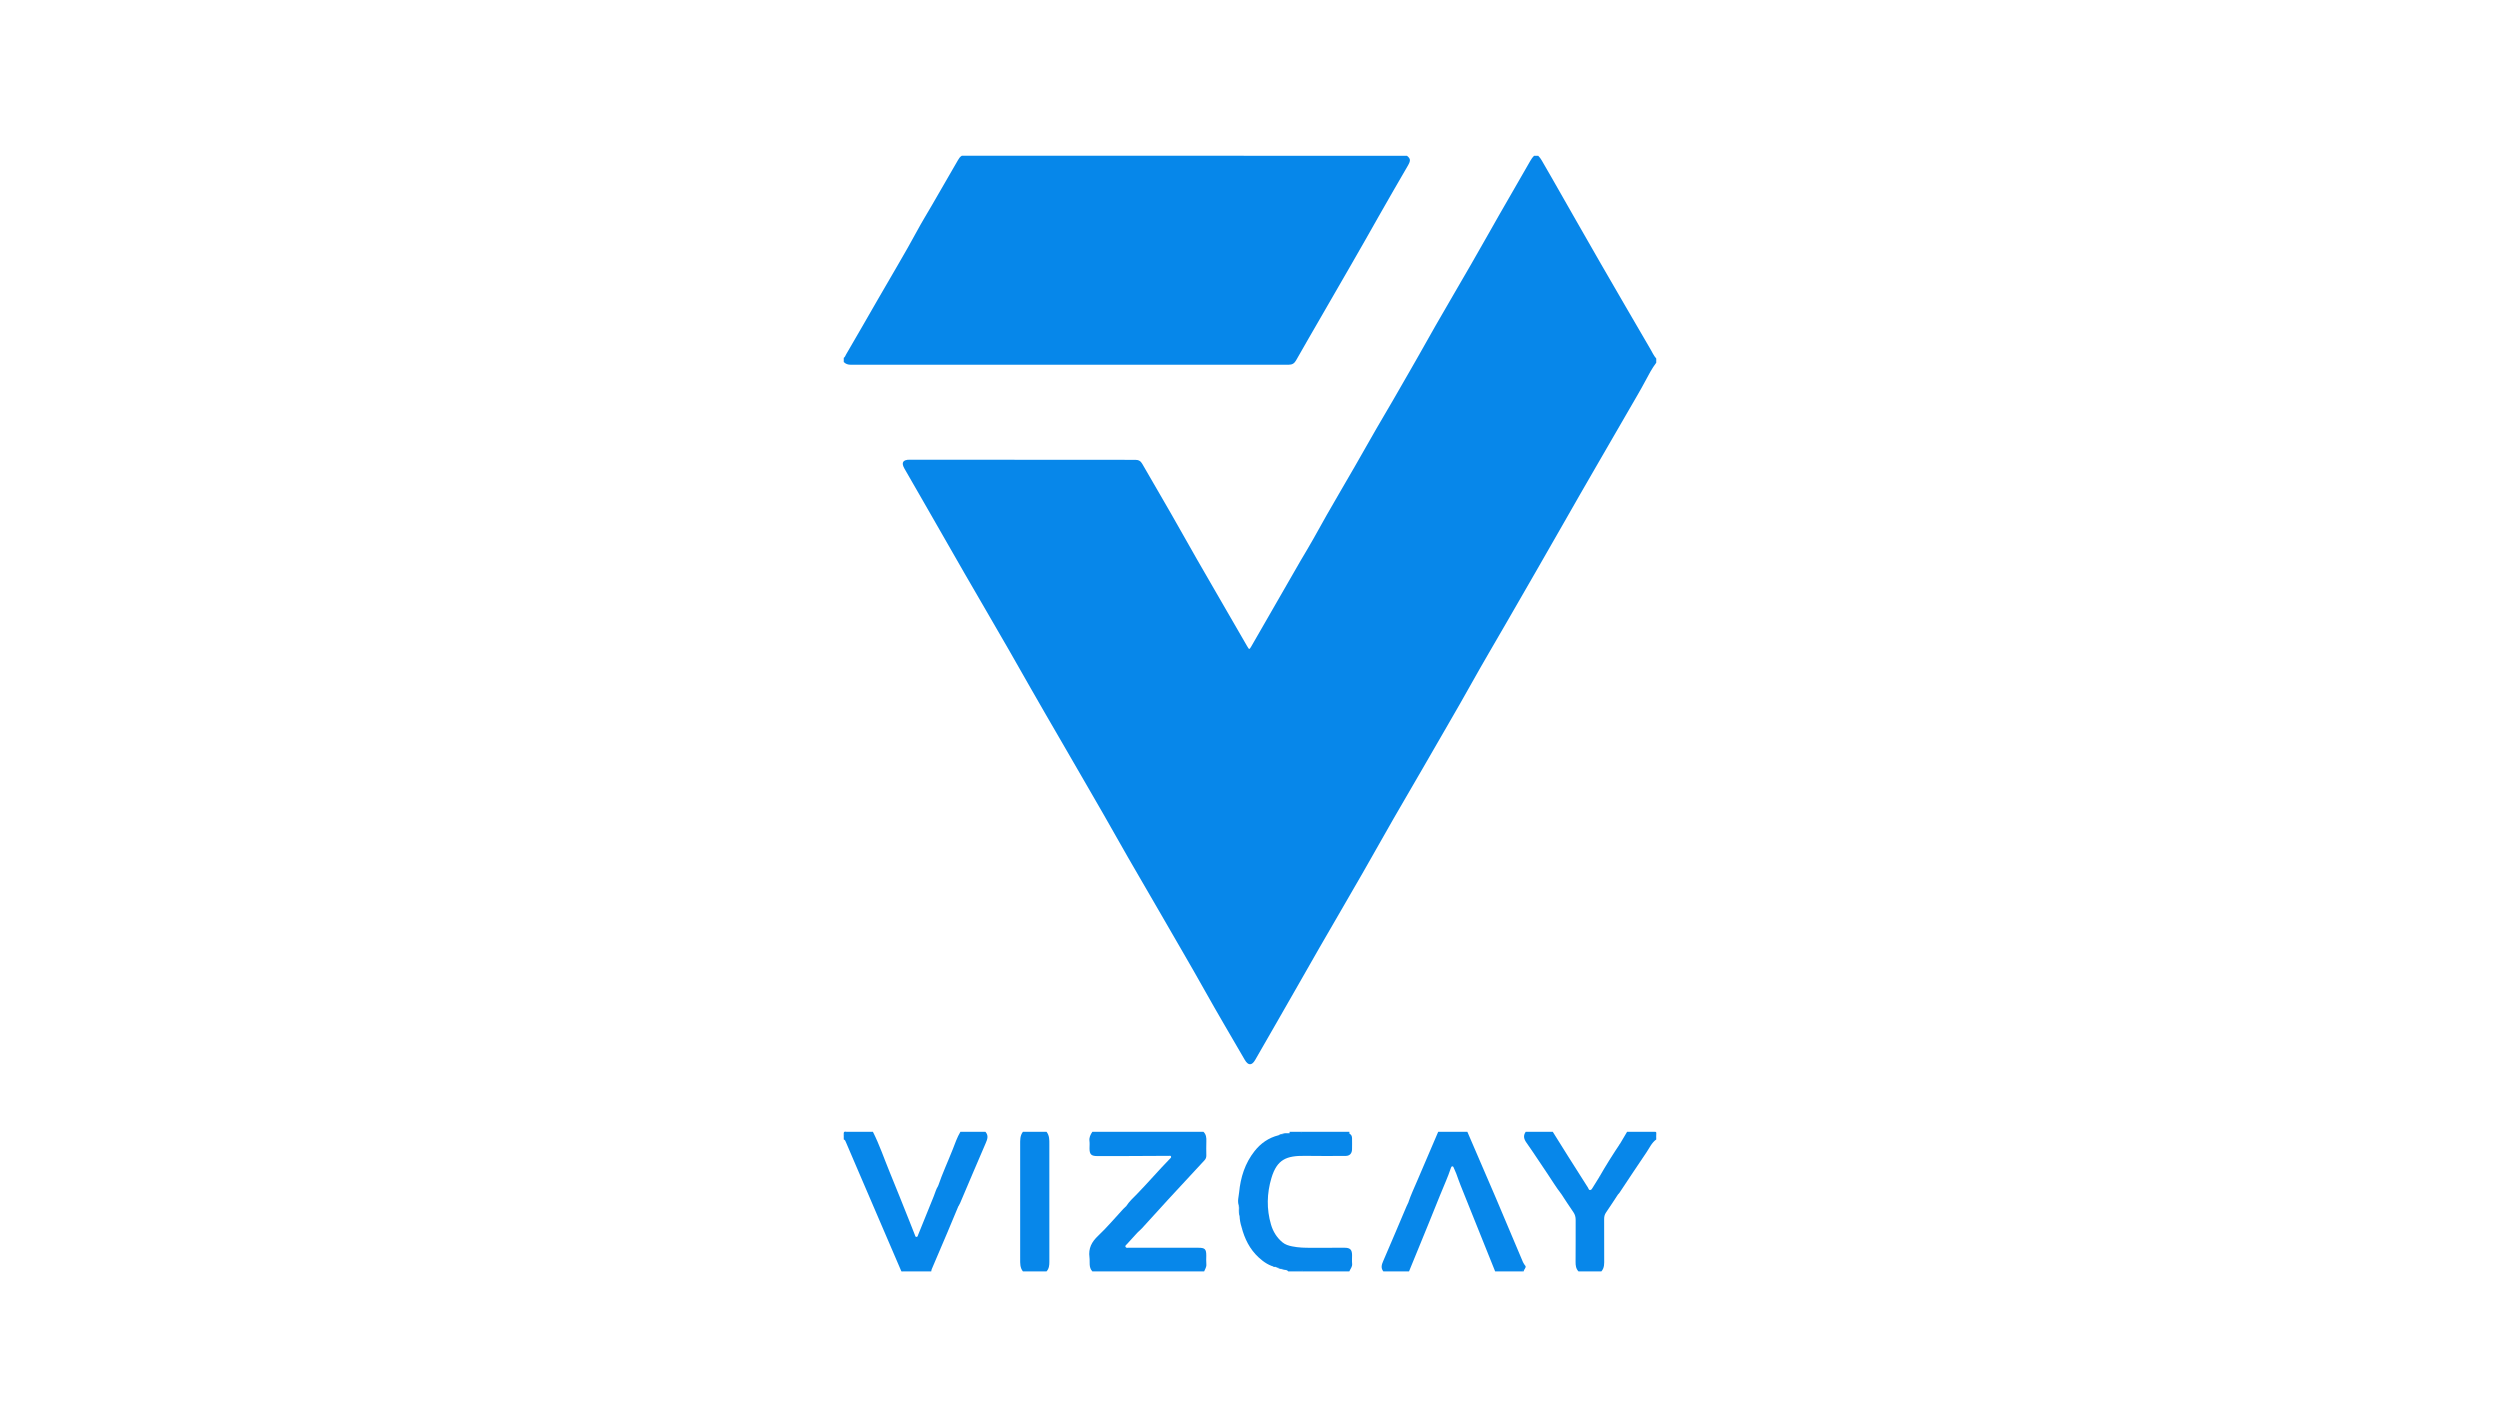 <?xml version="1.0" encoding="utf-8"?>
<!-- Generator: Adobe Illustrator 17.0.0, SVG Export Plug-In . SVG Version: 6.00 Build 0)  -->
<!DOCTYPE svg PUBLIC "-//W3C//DTD SVG 1.1//EN" "http://www.w3.org/Graphics/SVG/1.1/DTD/svg11.dtd">
<svg version="1.1" id="Capa_1" xmlns="http://www.w3.org/2000/svg" xmlns:xlink="http://www.w3.org/1999/xlink" x="0px" y="0px"
	 width="1200px" height="685px" viewBox="0 0 1200 685" enable-background="new 0 0 1200 685" xml:space="preserve">
<path fill-rule="evenodd" clip-rule="evenodd" fill="#0787EA" d="M795,174.102c-2.067,2.738-3.653,5.779-5.246,8.787
	c-2.311,4.362-4.843,8.591-7.302,12.863c-10.573,18.366-21.288,36.652-31.749,55.083c-9.027,15.903-18.215,31.712-27.327,47.565
	c-5.605,9.75-11.359,19.418-16.833,29.243c-7.717,13.85-15.805,27.484-23.673,41.246c-6.133,10.727-12.494,21.325-18.534,32.105
	c-13.55,24.184-27.773,47.98-41.399,72.119c-6.732,11.929-13.674,23.734-20.444,35.641c-1.591,2.797-3.379,2.782-4.997-0.016
	c-6.445-11.141-13.016-22.211-19.297-33.444c-6.929-12.393-14.156-24.61-21.216-36.927c-6.862-11.972-13.926-23.83-20.684-35.86
	c-8.907-15.854-18.162-31.504-27.207-47.277c-4.771-8.319-9.676-16.563-14.377-24.921c-13.782-24.505-28.186-48.652-42.054-73.107
	c-6.123-10.798-12.384-21.515-18.54-32.294c-1.612-2.823-0.78-4.255,2.506-4.252c36.107,0.027,72.215,0.067,108.322,0.066
	c1.591,0,2.554,0.568,3.335,1.931c6.097,10.638,12.356,21.183,18.349,31.878c10.433,18.621,21.319,36.979,31.914,55.507
	c1.093,1.911,1.112,1.908,2.198,0.021c7.876-13.696,15.743-27.398,23.63-41.088c1.964-3.411,4.076-6.739,5.967-10.189
	c8.517-15.547,17.727-30.697,26.401-46.155c5.129-9.141,10.596-18.091,15.751-27.218c2.72-4.815,5.571-9.557,8.253-14.387
	c10.976-19.769,22.68-39.118,33.743-58.833c6.591-11.746,13.443-23.338,20.093-35.049c0.493-0.869,1.053-1.663,1.751-2.367
	c0.666,0,1.333,0,2,0c0.711,0.693,1.274,1.486,1.766,2.355c1.495,2.647,3.05,5.262,4.558,7.902
	c7.907,13.843,15.767,27.713,23.721,41.528c7.875,13.68,15.84,27.309,23.776,40.953c0.905,1.557,1.642,3.221,2.846,4.594
	C795,172.769,795,173.436,795,174.102z"/>
<path fill-rule="evenodd" clip-rule="evenodd" fill="#0687EA" d="M675.334,74.769c1.754,1.39,1.858,2.285,0.466,4.706
	c-4.648,8.08-9.382,16.109-13.947,24.235c-8.91,15.858-18.057,31.581-27.136,47.342c-4.205,7.301-8.449,14.58-12.598,21.913
	c-0.842,1.489-1.858,2.11-3.576,2.109c-70.051-0.03-140.103-0.029-210.153,0c-1.369,0.001-2.458-0.354-3.39-1.306
	c0-0.667,0-1.333,0-2c0.611-0.363,0.776-1.043,1.098-1.599c5.109-8.817,10.237-17.624,15.289-26.473
	c6.29-11.016,12.886-21.855,18.906-33.026c2.231-4.141,4.707-8.15,7.063-12.224c4.163-7.194,8.325-14.389,12.473-21.592
	c0.477-0.829,0.979-1.607,1.838-2.086C532.889,74.769,604.111,74.769,675.334,74.769z"/>
<path fill-rule="evenodd" clip-rule="evenodd" fill="#0787EA" d="M540.614,578.912c1.449-2.263,3.462-4.051,5.301-5.946
	c5.292-5.453,10.235-11.228,15.544-16.661c0.331-0.34,0.85-0.649,0.632-1.242c-0.143-0.392-0.546-0.265-0.873-0.263
	c-7.766,0.041-15.532,0.084-23.298,0.114c-3.773,0.015-7.547,0.023-11.319-0.004c-2.836-0.021-3.628-0.856-3.628-3.699
	c0-1.165,0.123-2.346-0.026-3.491c-0.227-1.738,0.475-3.109,1.387-4.451c17.778,0,35.556,0,53.334,0
	c1.314,1.267,1.448,2.856,1.383,4.569c-0.088,2.27-0.033,4.545-0.013,6.816c0.008,0.876-0.24,1.596-0.853,2.254
	c-5.77,6.203-11.534,12.41-17.269,18.646c-4.272,4.646-8.491,9.34-12.752,13.996c-0.67,0.732-1.438,1.375-2.162,2.058
	c-0.275-0.149-0.41-0.395-0.476-0.689c-0.103-0.634,0.299-1.045,0.675-1.448c4.087-4.386,8.064-8.872,12.175-13.235
	c4.681-4.969,9.241-10.049,13.842-15.092c1.384-1.518,2.961-2.856,4.162-4.541c0.29-0.407,0.688-0.776,0.788-1.265
	c0.604-2.966,0.432-5.957,0.142-8.937c-0.07-0.724-0.72-1.084-1.429-1.218c-0.659-0.124-1.328-0.091-1.994-0.091
	c-15.275-0.003-30.552-0.003-45.827-0.001c-0.555,0.001-1.111-0.012-1.665,0.049c-1.09,0.118-1.742,0.712-1.839,1.806
	c-0.128,1.44-0.144,2.891-0.002,4.327c0.141,1.434,0.893,2.022,2.366,1.981c11.218-0.315,22.438-0.059,33.656-0.135
	c0.5-0.003,0.999,0.017,1.499,0.05c0.826,0.056,1.56,0.287,1.837,1.161c0.253,0.799,0.073,1.513-0.523,2.145
	c-1.829,1.937-3.668,3.866-5.496,5.804c-4.608,4.886-9.14,9.843-13.732,14.743c-0.863,0.921-1.532,2.26-3.115,2.244
	C540.861,579.197,540.718,579.078,540.614,578.912z"/>
<path fill-rule="evenodd" clip-rule="evenodd" fill="#0787EA" d="M647.782,544.2c0.945,0.438,1.189,1.271,1.198,2.203
	c0.018,1.777,0.046,3.556-0.006,5.332c-0.056,1.887-1.082,3.087-3,3.106c-6.552,0.064-13.106,0.04-19.658-0.03
	c-8.645-0.094-13.331,1.556-16.039,10.66c-2.191,7.369-2.381,14.889-0.189,22.336c0.989,3.36,2.797,6.288,5.537,8.542
	c1.311,1.079,2.919,1.561,4.563,1.899c3.064,0.631,6.164,0.712,9.281,0.685c5.332-0.045,10.665-0.023,15.998-0.012
	c2.586,0.006,3.503,0.934,3.523,3.519c0.012,1.389-0.11,2.789,0.031,4.163c0.154,1.498-0.858,2.465-1.355,3.666
	c-7.333,0-14.667,0-22,0c-0.409-0.376-0.923-0.357-1.415-0.326c-3.983,0.255-7.813-0.528-11.593-1.664l0.005,0.002
	c-0.465-0.516-1.933,0.194-1.594-1.306c0.578-0.552,1.221-0.37,1.871-0.172c4.18,1.274,8.464,1.689,12.82,1.654
	c5.996-0.048,11.993-0.003,17.99-0.016c2.984-0.007,3.408-0.433,3.425-3.335c0.027-4.602-0.047-4.679-4.605-4.681
	c-5.719-0.002-11.438-0.022-17.157,0.01c-2.527,0.014-4.975-0.397-7.366-1.157c-2.528-0.804-4.506-2.413-6.021-4.532
	c-3.117-4.362-4.756-9.259-4.834-14.624c-0.054-3.768-0.188-7.54,0.653-11.274c0.747-3.325,1.685-6.546,3.533-9.456
	c2.284-3.596,5.669-5.389,9.763-5.919c5.804-0.751,11.645-0.223,17.468-0.355c2.054-0.046,4.11,0.062,6.162-0.043
	c1.664-0.085,2.291-0.719,2.369-2.387c0.078-1.663,0.088-3.331-0.044-4.994c-0.039-0.488-0.233-0.99,0.133-1.441
	C647.404,544.122,647.588,544.106,647.782,544.2z"/>
<path fill-rule="evenodd" clip-rule="evenodd" fill="#0787EA" d="M540.614,578.912c0.144,0.016,0.287,0.031,0.431,0.048
	c0.703,0.869,0.036,1.438-0.474,2.002c-3.088,3.418-6.25,6.768-9.425,10.102c-1.799,1.891-3.455,3.91-5.315,5.742
	c-0.869,0.856-1.293,1.926-1.317,3.147c-0.04,1.998-0.071,3.999,0.007,5.995c0.069,1.767,0.698,2.351,2.462,2.477
	c0.277,0.02,0.556,0.018,0.833,0.018c15.492,0.003,30.983,0.01,46.476-0.006c2.649-0.003,3.18-0.573,3.216-3.265
	c0.061-4.457-0.22-4.745-4.641-4.747c-10.106-0.002-20.212,0.002-30.317-0.003c-0.833,0-1.669,0.035-2.495-0.088
	c-1.679-0.251-2.403-1.819-1.24-3.018c1.895-1.952,3.67-4.009,5.553-5.969c0.426-0.443,0.94-0.818,1.622-0.435
	c0.005,0.232,0.01,0.464,0.014,0.695c-1.678,1.843-3.359,3.682-5.03,5.53c-0.355,0.394-1.002,0.729-0.72,1.363
	c0.275,0.617,0.965,0.421,1.496,0.421c11.148,0.007,22.295,0.003,33.443,0.002c3.186-0.001,3.827,0.63,3.825,3.767
	c0,1.387-0.106,2.784,0.032,4.157c0.135,1.336-0.622,2.307-1.049,3.42c-17.889,0-35.777,0-53.667,0
	c-1.869-1.971-1.081-4.457-1.388-6.754c-0.575-4.313,1.048-7.403,4.176-10.351c4.271-4.023,8.055-8.562,12.057-12.871
	C539.629,579.807,540.134,579.371,540.614,578.912z"/>
<path fill-rule="evenodd" clip-rule="evenodd" fill="#0787EA" d="M432.667,610.269c-7.14-16.618-14.279-33.236-21.417-49.855
	c-1.73-4.027-3.456-8.057-5.176-12.088c-0.239-0.563-0.396-1.173-1.074-1.39c0-0.667,0-1.333,0-2
	c0.372-0.613,0.648-1.304,1.333-1.667c4.223,0,8.445,0,12.667,0c3.165,6.246,5.386,12.886,8.048,19.341
	c3.237,7.851,6.353,15.751,9.515,23.633c0.867,2.161,1.716,4.329,2.564,6.498c0.159,0.406,0.199,0.969,0.743,0.982
	c0.647,0.017,0.68-0.606,0.862-1.061c2.49-6.175,4.967-12.356,7.496-18.514c0.673-1.638,1.078-3.393,2.077-4.892
	c0.154-0.122,0.314-0.131,0.481-0.026c0.809,1.02,0.032,1.937-0.298,2.791c-1.26,3.259-2.69,6.451-3.949,9.709
	c-1.519,3.931-3.387,7.725-4.596,11.776c-0.315,1.059-0.829,2.053-2.094,2.044c-1.359-0.01-1.685-1.092-2.098-2.199
	c-1.862-4.991-3.866-9.929-5.897-14.854c-2.964-7.183-5.759-14.433-8.713-21.619c-1.35-3.284-2.622-6.6-3.999-9.874
	c-0.578-1.374-1.504-1.943-2.957-1.921c-2.332,0.036-4.665-0.034-6.996,0.024c-1.99,0.049-2.469,0.859-1.691,2.673
	c5.794,13.514,11.559,27.041,17.357,40.554c2.866,6.681,5.855,13.309,8.574,20.053c0.084,0.206,0.162,0.412,0.186,0.637
	c0.079,0.455,0.084,0.893-0.282,1.245C433.111,610.269,432.889,610.269,432.667,610.269z"/>
<path fill-rule="evenodd" clip-rule="evenodd" fill="#0787EA" d="M491,610.269c-1.438-1.783-1.321-3.887-1.318-6.004
	c0.023-18.275,0.025-36.551-0.003-54.825c-0.003-2.174-0.108-4.324,1.321-6.171c3.778,0,7.556,0,11.333,0
	c1.42,1.777,1.355,3.859,1.352,5.983c-0.03,18.801-0.032,37.602,0.007,56.402c0.004,1.722-0.14,3.3-1.359,4.614
	C498.556,610.269,494.778,610.269,491,610.269z"/>
<path fill-rule="evenodd" clip-rule="evenodd" fill="#0787EA" d="M704.334,543.269c4.541,10.534,9.113,21.056,13.615,31.607
	c4.391,10.29,8.709,20.612,13.066,30.918c0.17,0.402,0.423,0.771,0.638,1.154c0.823,1.106,0.555,1.905-0.684,2.431
	c-0.162-0.074-0.292-0.186-0.391-0.334c-1.476-4.9-3.761-9.479-5.766-14.16c-3.212-7.502-6.37-15.026-9.606-22.518
	c-3.608-8.354-7.14-16.743-10.737-25.103c-0.665-1.545-1.602-2.242-3.286-2.194c-2.663,0.076-5.331,0.051-7.996,0.009
	c-1.478-0.023-2.365,0.608-2.934,1.959c-3.707,8.797-7.432,17.586-11.165,26.371c-0.627,1.475-0.973,3.215-2.634,4.055
	c-0.185-0.005-0.343-0.072-0.474-0.202c1.197-3.636,2.85-7.088,4.34-10.604c3.309-7.809,6.673-15.595,10.015-23.39
	C695,543.269,699.667,543.269,704.334,543.269z"/>
<path fill-rule="evenodd" clip-rule="evenodd" fill="#0787EA" d="M675.979,577.262c0.123,0.004,0.245,0.008,0.367,0.011
	c0.943,0.594,0.486,1.34,0.209,2.05c-2.487,6.352-5.273,12.578-7.919,18.863c-1.076,2.556-2.206,5.089-3.267,7.65
	c-0.784,1.894-0.324,2.558,1.732,2.602c1.831,0.039,3.662,0.015,5.493,0.01c2.712-0.008,3.023-0.202,4.056-2.767
	c2.05-5.092,4.094-10.187,6.163-15.271c3.806-9.346,7.598-18.697,11.4-28.044c0.398-0.979,0.663-2.001,1.077-2.97
	c0.349-0.816,0.911-1.428,1.862-1.419c1.021,0.011,1.644,0.64,1.901,1.571c0.264,0.952,0.686,1.879,0.636,2.906
	c-0.119,0.376-0.332,0.674-0.701,0.841c-0.393-0.916-0.789-1.831-1.181-2.748c-0.131-0.306-0.229-0.682-0.622-0.699
	c-0.483-0.022-0.631,0.392-0.752,0.762c-1.486,4.54-3.527,8.86-5.288,13.292c-3.378,8.504-6.878,16.961-10.333,25.435
	c-1.486,3.647-2.986,7.288-4.48,10.932c-4.111,0-8.223,0-12.334,0c-1.331-1.685-0.792-3.271-0.017-5.055
	c3.78-8.688,7.436-17.43,11.143-26.149C675.386,578.453,675.694,577.863,675.979,577.262z"/>
<path fill-rule="evenodd" clip-rule="evenodd" fill="#0787EA" d="M776.671,573.277c-1.915,2.907-3.789,5.844-5.77,8.706
	c-0.674,0.974-0.917,1.948-0.913,3.094c0.026,6.419-0.004,12.837,0.023,19.255c0.009,2.096,0.182,4.202-1.345,5.938
	c-3.667,0-7.333,0-11,0c-1.222-1.306-1.408-2.869-1.39-4.6c0.07-6.708,0.018-13.418,0.039-20.127c0.005-1.373-0.3-2.564-1.113-3.73
	c-2.029-2.904-3.931-5.897-5.883-8.855c-0.172-0.273-0.216-0.537,0.053-0.781c0.732-0.229,1.111,0.223,1.507,0.729
	c2.222,2.849,4.071,5.951,6.107,8.926c0.722,1.054,0.838,2.258,0.837,3.502c-0.001,6.438-0.006,12.875,0.001,19.313
	c0.001,0.61-0.015,1.222,0.06,1.829c0.143,1.154,0.789,1.841,1.946,1.907c2.161,0.124,4.328,0.122,6.488,0.002
	c1.298-0.071,2.004-0.84,2.135-2.129c0.09-0.886,0.053-1.774,0.054-2.662c0.006-6.16,0.016-12.32-0.008-18.48
	c-0.006-1.498,0.331-2.8,1.218-4.044c1.802-2.527,3.366-5.221,5.296-7.664c0.418-0.529,0.756-1.136,1.592-0.901
	C776.89,572.74,776.855,573.002,776.671,573.277z"/>
<path fill-rule="evenodd" clip-rule="evenodd" fill="#0787EA" d="M647.782,544.2c-0.154,0.025-0.308,0.052-0.462,0.077
	c-0.663,1.08-1.766,0.788-2.714,0.794c-7.163,0.041-14.327-0.057-21.489,0.049c-4.294,0.063-8.546,0.695-12.493,2.489
	c-5.816,2.644-9.217,7.486-11.508,13.225c-3.371,8.446-3.807,17.141-2.117,26.011c0.167,0.875,0.693,1.822-0.066,2.701
	c-0.742,0.483-0.662-0.394-0.99-0.599c-0.578-1.727-0.868-3.506-0.953-5.321c-0.499-1.643,0.236-3.381-0.386-5.015
	c-0.719-2.089-0.029-4.191,0.166-6.227c0.692-7.213,2.796-13.97,7.369-19.788c3.012-3.834,6.789-6.453,11.525-7.664
	c1.742-0.529,3.52-0.868,5.336-0.998l-0.001-0.001c0.973-0.626,2.058-0.208,3.084-0.331c0.972-0.116,2.003,0.282,2.917-0.334
	c7.556,0,15.111,0,22.667,0C647.705,543.579,647.744,543.89,647.782,544.2z"/>
<path fill-rule="evenodd" clip-rule="evenodd" fill="#0787EA" d="M749.322,572.296c-0.001,0.221-0.001,0.441-0.002,0.661
	c-2.352-2.944-4.242-6.205-6.365-9.307c-3.438-5.024-6.708-10.168-10.232-15.13c-1.294-1.822-1.664-3.394-0.389-5.252
	c4.333,0,8.666,0,13,0c2.489,3.985,4.967,7.978,7.473,11.952c3.129,4.961,6.281,9.907,9.428,14.856
	c0.282,0.444,0.351,1.194,1.038,1.143c0.659-0.05,0.944-0.709,1.265-1.218c1.058-1.684,2.1-3.377,3.147-5.067
	c0.185-0.306,0.388-0.573,0.802-0.338c0.595,0.627,0.258,1.226-0.057,1.825c-1.033,1.97-2.451,3.695-3.533,5.642
	c-0.717,1.29-2.209,1.146-3.261-0.319c-1.161-1.62-2.235-3.311-3.284-5.008c-4.114-6.652-8.473-13.151-12.513-19.85
	c-0.766-1.269-1.81-1.843-3.299-1.811c-2.331,0.051-4.664-0.003-6.995,0.021c-0.756,0.008-1.663-0.183-2.09,0.665
	c-0.38,0.755,0.207,1.396,0.59,1.977c2.171,3.286,4.36,6.561,6.562,9.826c2.853,4.231,5.739,8.44,8.503,12.731
	C749.536,570.958,749.747,571.575,749.322,572.296z"/>
<path fill-rule="evenodd" clip-rule="evenodd" fill="#0787EA" d="M450.723,569.286c-0.139-0.01-0.277-0.02-0.417-0.03
	c2.02-5.964,4.688-11.67,6.989-17.521c1.127-2.866,2.105-5.804,3.705-8.466c4,0,8,0,12,0c1.599,1.783,0.974,3.519,0.135,5.45
	c-4.159,9.579-8.204,19.208-12.301,28.815c-0.216,0.504-0.541,0.96-0.815,1.438c-0.367-0.15-0.587-0.437-0.733-0.79
	c-0.152-1.178,0.501-2.137,0.931-3.134c3.826-8.856,7.542-17.761,11.396-26.604c0.178-0.407,0.333-0.825,0.442-1.255
	c0.357-1.413-0.027-2.015-1.502-2.065c-2.439-0.085-4.881-0.059-7.321-0.007c-1.288,0.026-1.972,0.787-2.433,1.919
	c-2.304,5.646-4.58,11.305-6.875,16.955c-0.627,1.544-1.392,3.021-2.104,4.524C451.6,568.982,451.371,569.431,450.723,569.286z"/>
<path fill-rule="evenodd" clip-rule="evenodd" fill="#0787EA" d="M698.99,563.296c0.007-0.355,0.014-0.711,0.02-1.066
	c1.024-0.228,1.191,0.643,1.482,1.238c1.047,2.144,1.838,4.398,2.716,6.611c4.595,11.592,9.286,23.146,13.917,34.723
	c0.083,0.206,0.186,0.406,0.245,0.618c0.649,2.333,2.123,3.259,4.573,3.067c2.314-0.182,4.655-0.054,6.984-0.03
	c0.712,0.008,1.456-0.076,2.06,0.452c0.006,0.122,0.012,0.244,0.017,0.366c0.216,0.442-0.098,0.705-0.337,0.993
	c-4.333,0-8.667,0-13,0c-5.519-13.735-11.044-27.469-16.549-41.211C700.357,567.159,699.697,565.218,698.99,563.296z"/>
<path fill-rule="evenodd" clip-rule="evenodd" fill="#0787EA" d="M776.671,573.277c-0.002-0.227-0.004-0.452-0.006-0.679
	c-0.573-0.647-0.255-1.224,0.13-1.808c3.449-5.235,6.879-10.484,10.419-15.659c1.754-2.565,3.509-5.131,5.157-7.766
	c0.984-1.572,0.618-2.221-1.237-2.26c-2.498-0.054-4.998,0.004-7.496-0.021c-1.359-0.014-2.322,0.512-3.003,1.701
	c-0.438,0.768-0.871,1.549-1.42,2.253c-0.428,0.548-0.847,1.082-1.642,0.584c-0.128-0.252-0.087-0.484,0.084-0.7
	c1.114-1.885,2.229-3.768,3.343-5.653c4.39,0,8.778,0.021,13.167-0.021c0.717-0.006,0.915,0.133,0.852,0.857
	c-0.08,0.938-0.019,1.888-0.019,2.832c-2.234,1.606-3.278,4.13-4.759,6.297c-4.367,6.393-8.604,12.874-12.901,19.315
	C777.159,572.82,776.896,573.035,776.671,573.277z"/>
<path fill-rule="evenodd" clip-rule="evenodd" fill="#0787EA" d="M459.993,577.923c0.009,0.35,0.017,0.699,0.025,1.049
	c-1.771,4.242-3.523,8.492-5.317,12.726c-2.488,5.872-5.011,11.729-7.506,17.6c-0.127,0.298-0.133,0.646-0.195,0.972
	c-4.556,0-9.111,0-13.667,0c-0.107-0.343-0.215-0.685-0.322-1.028c0.508-0.913,1.413-0.758,2.216-0.773
	c2.768-0.05,5.539-0.065,8.307-0.004c1.75,0.039,2.711-0.719,3.382-2.317c3.664-8.729,7.417-17.421,11.174-26.11
	C458.451,579.197,458.478,577.82,459.993,577.923z"/>
<path fill-rule="evenodd" clip-rule="evenodd" fill="#0787EA" d="M612.659,608.279c3.938,0.772,7.879,1.532,11.927,1.358
	c0.469-0.02,0.849,0.202,1.081,0.632c-2.444,0-4.889,0-7.333,0c-0.594-0.844-1.571-0.699-2.401-0.901
	C614.809,609.094,613.661,608.91,612.659,608.279z"/>
<path fill-rule="evenodd" clip-rule="evenodd" fill="#0787EA" d="M625,543.269c-0.437,0.783-1.2,0.644-1.896,0.653
	c-1.368,0.018-2.737,0.01-4.105,0.012c0-0.222,0.001-0.443,0.001-0.665C621,543.269,623,543.269,625,543.269z"/>
<path fill-rule="evenodd" clip-rule="evenodd" fill="#0787EA" d="M730.667,610.269c0.112-0.331,0.225-0.662,0.337-0.993
	c0.87-0.594,0.946-1.408,0.649-2.327c1.479,1.26-0.173,2.218-0.319,3.32C731.111,610.269,730.89,610.269,730.667,610.269z"/>
<path fill-rule="evenodd" clip-rule="evenodd" fill="#0787EA" d="M406.333,543.269c-0.195,0.755-0.574,1.362-1.333,1.667
	C405.002,544.026,404.685,542.861,406.333,543.269z"/>
<path fill-rule="evenodd" clip-rule="evenodd" fill="#0787EA" d="M595.942,588.948c0.249,0.217,0.498,0.433,0.747,0.648
	c0.983-0.215,1.054,0.63,1.281,1.183c0.672,1.633,1.316,3.273,2.093,4.864c2.128,4.361,5.286,7.695,9.595,9.947
	c0.658,0.345,1.463,0.656,1.35,1.665c0.552,0.342,1.104,0.684,1.656,1.025c-3.327-0.625-6.024-2.438-8.446-4.661
	C599.88,599.638,597.378,594.585,595.942,588.948z"/>
<path fill-rule="evenodd" clip-rule="evenodd" fill="#0787EA" d="M619,543.935c-1.778,0.332-3.558,0.665-5.336,0.998
	C615.324,543.969,617.15,543.891,619,543.935z"/>
<path fill-rule="evenodd" clip-rule="evenodd" fill="#0787EA" d="M594.604,578.612c0.771,1.622,0.241,3.344,0.386,5.014
	C594.35,581.993,594.815,580.277,594.604,578.612z"/>
<path fill-rule="evenodd" clip-rule="evenodd" fill="#0787EA" d="M777.657,548.922c0.006,0.232,0.012,0.464,0.018,0.696
	c0.604,0.704,0.236,1.363-0.141,1.977c-2.453,4.001-4.99,7.95-7.43,11.96c-0.372,0.612-0.736,1.466-1.776,1.046
	c-0.215,0.111-0.43,0.223-0.643,0.334C770.796,559.465,774.149,554.145,777.657,548.922z"/>
<path fill-rule="evenodd" clip-rule="evenodd" fill="#0787EA" d="M545.988,590.913c-1.572,1.181-2.623,2.852-3.953,4.26
	c-0.762,0.808-1.521,1.598-2.364,2.319c-0.435,0.371-0.741,0.864-0.478,1.473c0.236,0.544,0.758,0.599,1.267,0.617
	c0.499,0.018,0.999,0.014,1.498,0.014c10.989,0,21.977-0.002,32.967,0c3.059,0.001,3.406,0.359,3.404,3.483
	c-0.001,1.442,0.002,2.886-0.01,4.328c-0.009,1.224-0.646,1.834-1.86,1.854c-0.444,0.008-0.888,0.015-1.332,0.015
	c-16.095,0-32.19,0.001-48.284,0c-3.003,0-3.173-0.178-3.17-3.232c0.001-2.22,0.017-4.439-0.008-6.659
	c-0.012-1.063,0.352-1.927,1.081-2.695c3.854-4.063,7.765-8.075,11.5-12.244c1.618-1.806,3.535-3.366,4.798-5.486
	c3.891-4.104,7.784-8.206,11.668-12.317c3.161-3.346,6.311-6.7,9.46-10.058c0.517-0.55,1.33-1.037,0.96-1.945
	c-0.378-0.93-1.315-0.665-2.054-0.666c-10.602-0.014-21.204-0.015-31.807,0.003c-0.994,0.001-1.988,0.21-2.982,0.218
	c-1.883,0.014-2.605-0.726-2.626-2.614c-0.019-1.776-0.001-3.553-0.002-5.329c-0.001-1.285,0.615-1.965,1.924-1.975
	c0.389-0.003,0.776-0.011,1.165-0.011c16.153,0,32.307-0.001,48.46,0.001c2.924,0,3.136,0.216,3.132,3.108
	c-0.002,1.665-0.164,3.351,0.037,4.991c0.298,2.438-0.647,4.228-2.251,5.934c-6.155,6.543-12.262,13.131-18.36,19.727
	C553.817,582.299,549.913,586.617,545.988,590.913z"/>
<path fill-rule="evenodd" clip-rule="evenodd" fill="#0787EA" d="M611.008,607.255c-7.387-3.3-11.625-9.222-13.949-16.74
	c-0.098-0.314-0.245-0.613-0.369-0.919c-0.818-3.908-1.655-7.859-1.547-11.841c0.277-10.24,2.215-19.954,10.017-27.505
	c3.839-3.716,8.661-4.982,13.729-5.64c5.024-0.652,10.08-0.283,15.121-0.341c4.437-0.05,8.874,0.001,13.311,0.008
	c0.511,0.633,0.709,1.354,0.699,2.167c-0.022,1.72,0.012,3.441-0.012,5.161c-0.027,1.921-0.434,2.337-2.384,2.342
	c-6.826,0.017-13.654-0.056-20.48,0.032c-3.737,0.049-7.402,0.529-10.52,2.965c-1.817,1.421-2.973,3.301-3.876,5.326
	c-2.837,6.365-3.22,13.128-2.633,19.915c0.354,4.099,1.827,7.957,4.117,11.475c2.941,4.514,7.42,5.791,12.354,5.893
	c6.824,0.141,13.652,0.034,20.479,0.038c2.772,0.002,3.073,0.352,2.977,3.044c-0.052,1.438-0.065,2.893,0.091,4.32
	c0.166,1.522-0.492,2.194-1.898,2.302c-0.718,0.055-1.442,0.024-2.163,0.023c-6.438-0.004-12.877-0.032-19.315-0.01
	c-4.298,0.016-8.513-0.454-12.604-1.84C611.793,607.309,611.391,607.311,611.008,607.255z"/>
<path fill-rule="evenodd" clip-rule="evenodd" fill="#0787EA" d="M459.993,577.923c-2.759,6.356-5.53,12.707-8.274,19.07
	c-1.534,3.559-3.054,7.123-4.514,10.713c-0.462,1.137-1.132,1.617-2.377,1.596c-3.939-0.069-7.879-0.048-11.817-0.061
	c-1.463-3.353-2.938-6.699-4.386-10.058c-3.975-9.219-7.949-18.438-11.902-27.665c-3.145-7.34-6.256-14.693-9.386-22.039
	c-0.391-0.916-0.901-1.796-1.179-2.744c-0.455-1.555,0.149-2.417,1.731-2.442c3.22-0.054,6.44-0.02,9.661-0.012
	c1.081,0.003,1.703,0.589,2.101,1.576c4.926,12.248,9.884,24.484,14.803,36.736c1.467,3.653,2.848,7.34,4.246,11.021
	c0.206,0.542,0.388,1.098,1.043,1.145c0.84,0.06,1.143-0.588,1.334-1.244c1.303-4.484,3.384-8.667,5.048-13.012
	c1.444-3.772,3.058-7.479,4.597-11.216c3.218-7.848,6.435-15.695,9.651-23.543c0.4-0.977,1.111-1.481,2.186-1.479
	c2.942,0.007,5.885-0.042,8.826,0.016c1.905,0.038,2.432,0.936,1.689,2.685c-4.247,10.008-8.5,20.012-12.748,30.019
	C460.196,577.288,460.103,577.61,459.993,577.923z"/>
<path fill-rule="evenodd" clip-rule="evenodd" fill="#0787EA" d="M502.98,576.938c0,9.769,0.001,19.537,0,29.306
	c0,2.898-0.443,3.333-3.41,3.34c-2.109,0.005-4.219,0.022-6.328-0.007c-2.016-0.027-2.868-0.847-2.869-2.828
	c-0.012-19.98-0.012-39.962-0.001-59.942c0.001-1.888,0.624-2.512,2.496-2.538c2.497-0.035,4.995-0.029,7.492-0.005
	c2.137,0.021,2.612,0.505,2.615,2.703C502.986,556.956,502.98,566.948,502.98,576.938z"/>
<path fill-rule="evenodd" clip-rule="evenodd" fill="#0787EA" d="M730.987,608.909c-0.611,0.312-1.267,0.375-1.939,0.374
	c-3.048-0.004-6.097-0.019-9.145,0.006c-1.239,0.01-2.077-0.404-2.569-1.64c-3.44-8.636-6.933-17.252-10.393-25.88
	c-2.616-6.524-5.07-13.114-7.932-19.54c-0.239-0.796-0.476-1.594-0.721-2.389c-0.172-0.561-0.453-1.063-1.111-1.071
	c-0.651-0.009-0.985,0.478-1.166,1.026c-1.494,4.535-3.479,8.877-5.248,13.303c-2.798,7.002-5.662,13.976-8.5,20.961
	c-1.837,4.521-3.724,9.021-5.479,13.573c-0.459,1.192-1.108,1.67-2.323,1.657c-2.887-0.029-5.774,0.021-8.661-0.021
	c-1.926-0.027-2.439-0.78-1.703-2.524c2.52-5.98,5.128-11.924,7.604-17.922c1.584-3.835,3.432-7.565,4.646-11.55
	c4.761-10.263,8.909-20.788,13.362-31.183c0.563-1.316,1.234-1.899,2.695-1.86c3.327,0.089,6.659,0.057,9.988,0.016
	c1.293-0.017,1.974,0.513,2.48,1.724c3.059,7.309,6.2,14.582,9.312,21.869c5.182,12.137,10.383,24.266,15.515,36.424
	C730.318,605.73,731.661,607.061,730.987,608.909z"/>
<path fill-rule="evenodd" clip-rule="evenodd" fill="#0787EA" d="M768.328,564.601c3.294-4.884,6.35-9.915,9.347-14.982
	c1.133-1.029,1.729-2.429,2.483-3.707c0.656-1.112,1.473-1.69,2.806-1.666c2.989,0.052,5.981,0.013,8.972,0.018
	c0.776,0.002,1.59-0.05,2.049,0.778c0.496,0.898-0.033,1.562-0.507,2.267c-5.455,8.132-10.898,16.271-16.341,24.413
	c-0.184,0.274-0.315,0.583-0.472,0.876c-2.605,3.173-4.679,6.716-6.986,10.095c-0.487,0.714-0.361,1.605-0.361,2.436
	c-0.001,7.043,0.004,14.086-0.001,21.128c-0.002,2.512-0.504,3.009-3.025,3.02c-2.219,0.009-4.437,0.012-6.654-0.001
	c-2.278-0.014-2.623-0.347-2.626-2.594c-0.009-6.433-0.079-12.867,0.035-19.298c0.048-2.648-0.392-4.929-2.067-7.117
	c-1.976-2.58-3.548-5.468-5.656-7.97c-2.957-4.891-6.26-9.555-9.43-14.305c-2.463-3.691-4.949-7.366-7.393-11.069
	c-0.935-1.416-0.386-2.591,1.289-2.627c3.385-0.073,6.773-0.021,10.16-0.023c1.187,0,1.734,0.842,2.276,1.703
	c3.162,5.022,6.322,10.046,9.492,15.063c2.134,3.376,4.262,6.755,6.435,10.104c0.885,1.364,1.582,1.322,2.377-0.119
	C765.732,568.844,767.512,567.006,768.328,564.601z"/>
</svg>
